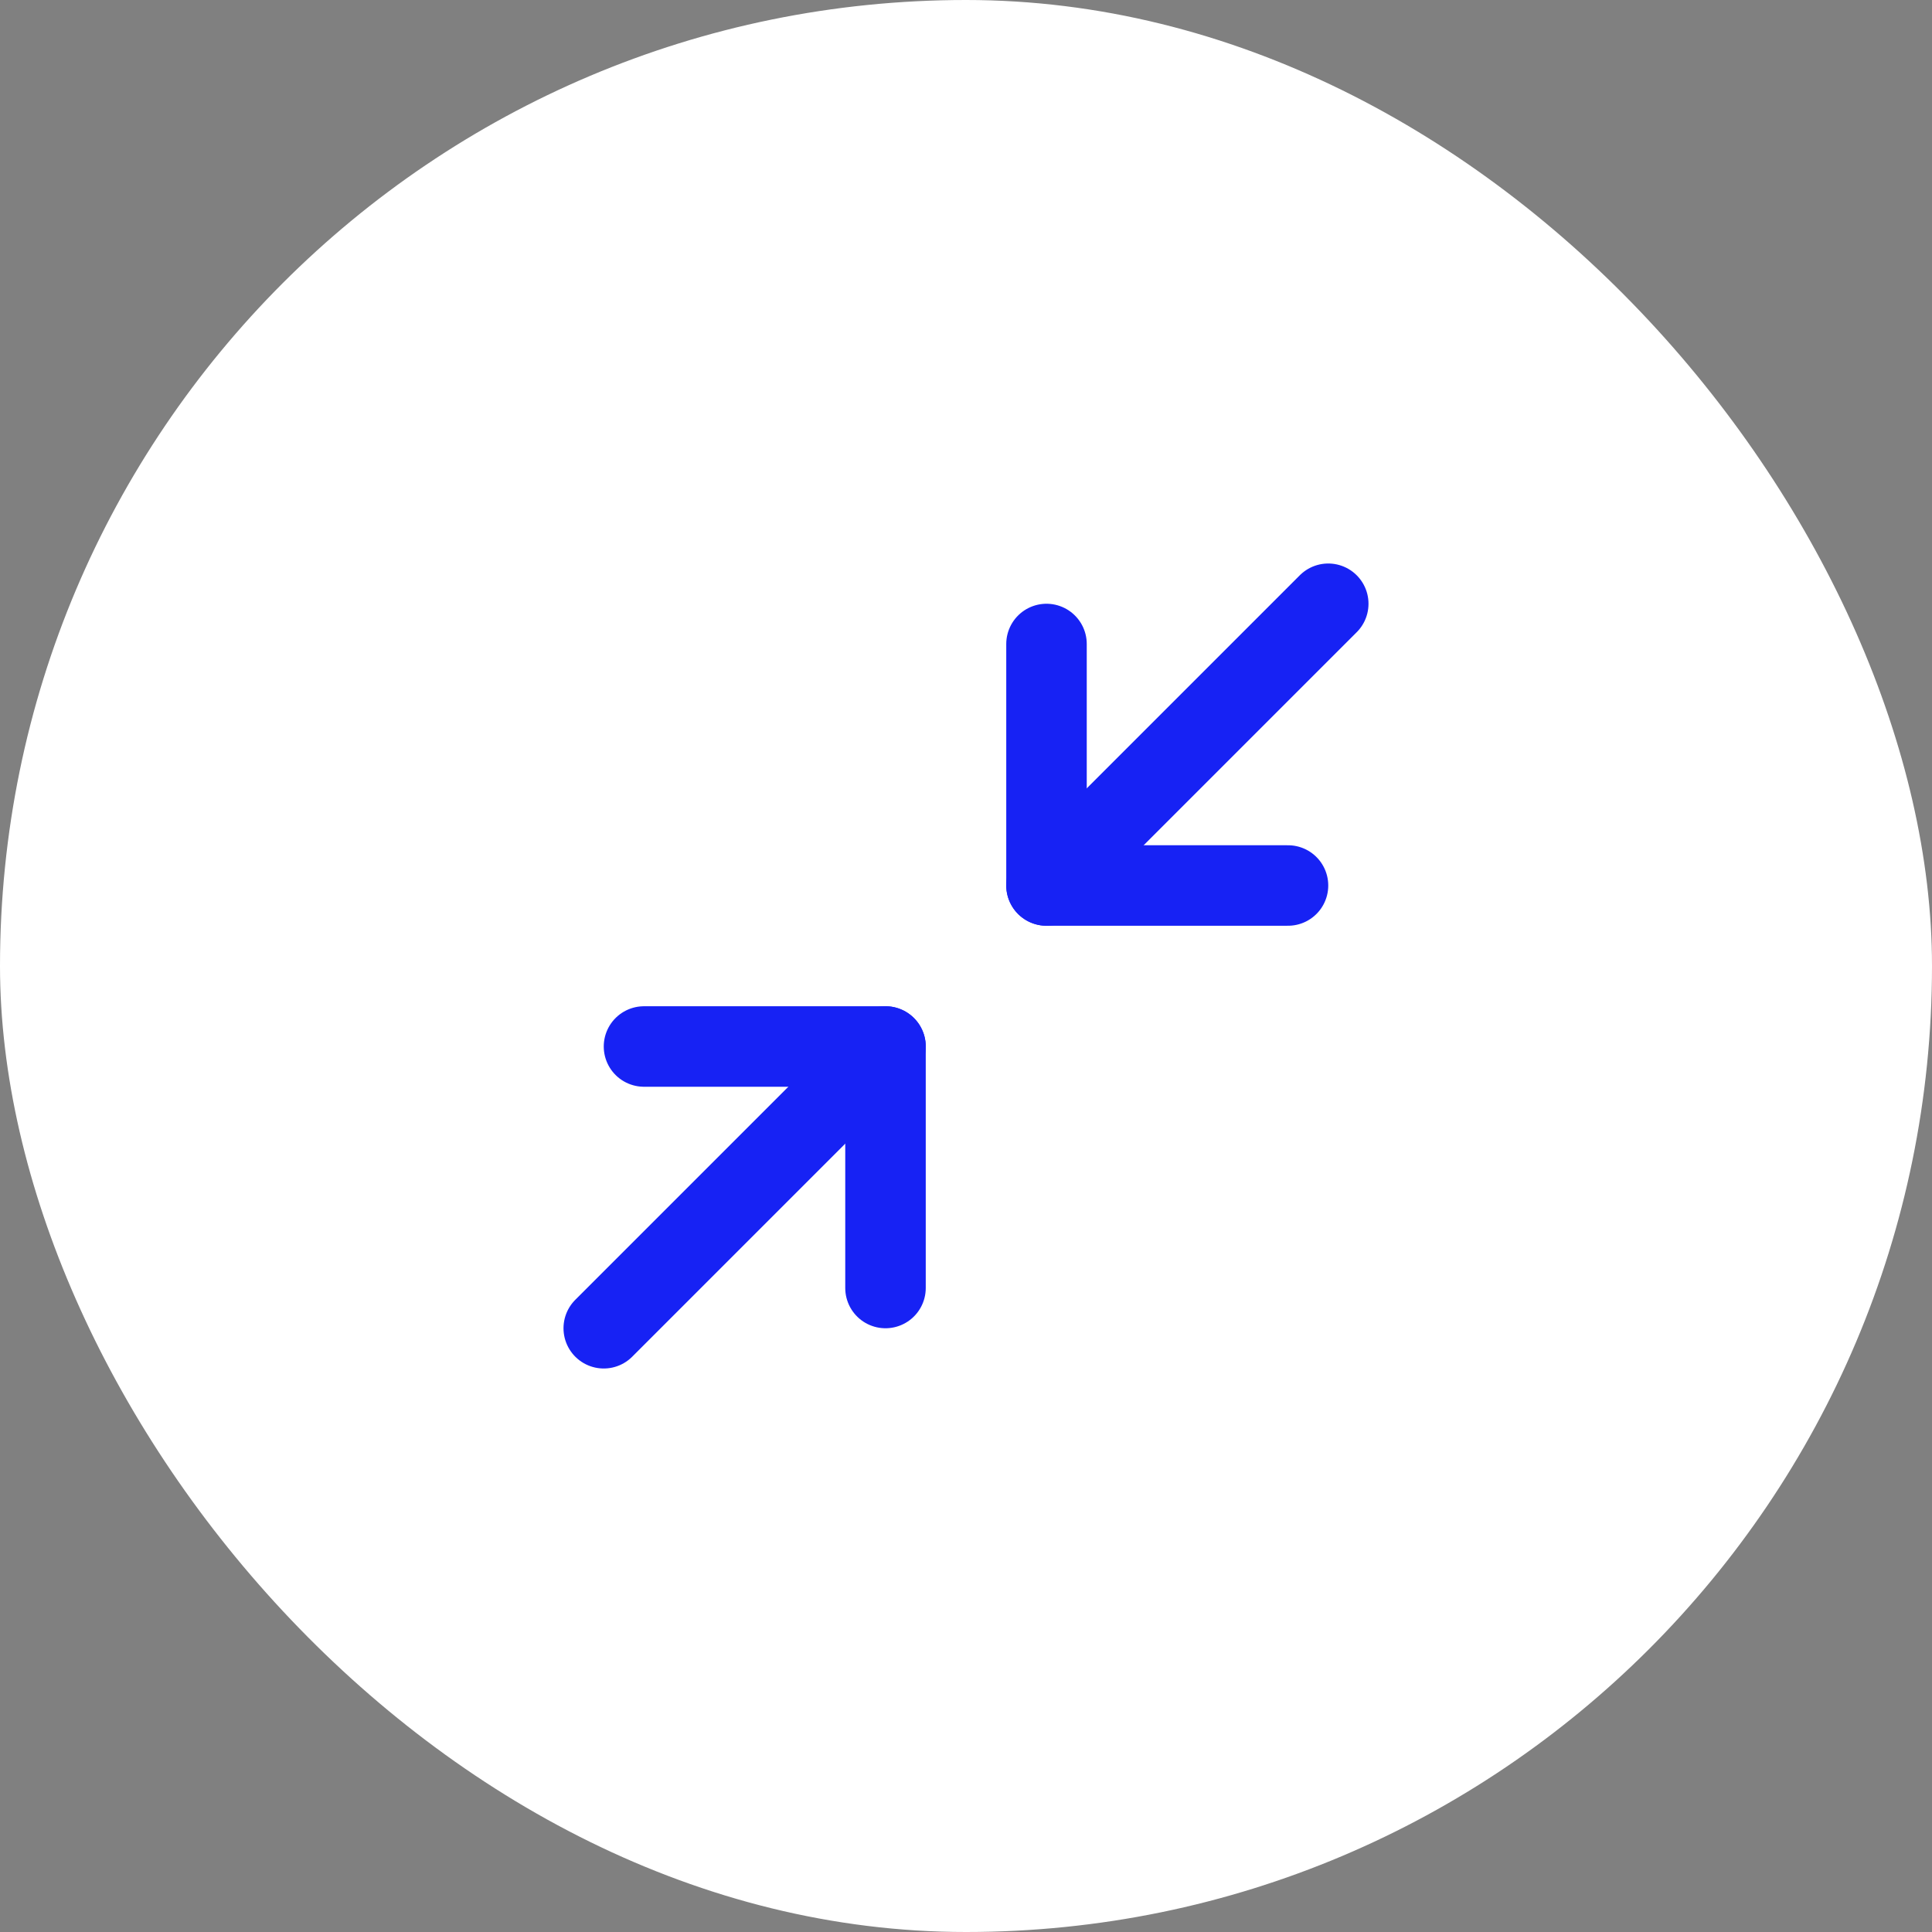 <svg xmlns="http://www.w3.org/2000/svg" fill="none" viewBox="0 0 48 48" height="48" width="48">
<rect x="0" y="0" width="48" height="48" fill="#808080" stroke="none"/>
<rect fill="white" rx="24" height="48" width="48"></rect>
<path stroke-linejoin="round" stroke-linecap="round" stroke-width="2" stroke="#1722F4" d="M16 26H22V32"></path>
<path stroke-linejoin="round" stroke-linecap="round" stroke-width="2" stroke="#1722F4" d="M32 22H26V16"></path>
<path stroke-linejoin="round" stroke-linecap="round" stroke-width="2" stroke="#1722F4" d="M26 22L33 15"></path>
<path stroke-linejoin="round" stroke-linecap="round" stroke-width="2" stroke="#1722F4" d="M15 33L22 26"></path>
</svg>
